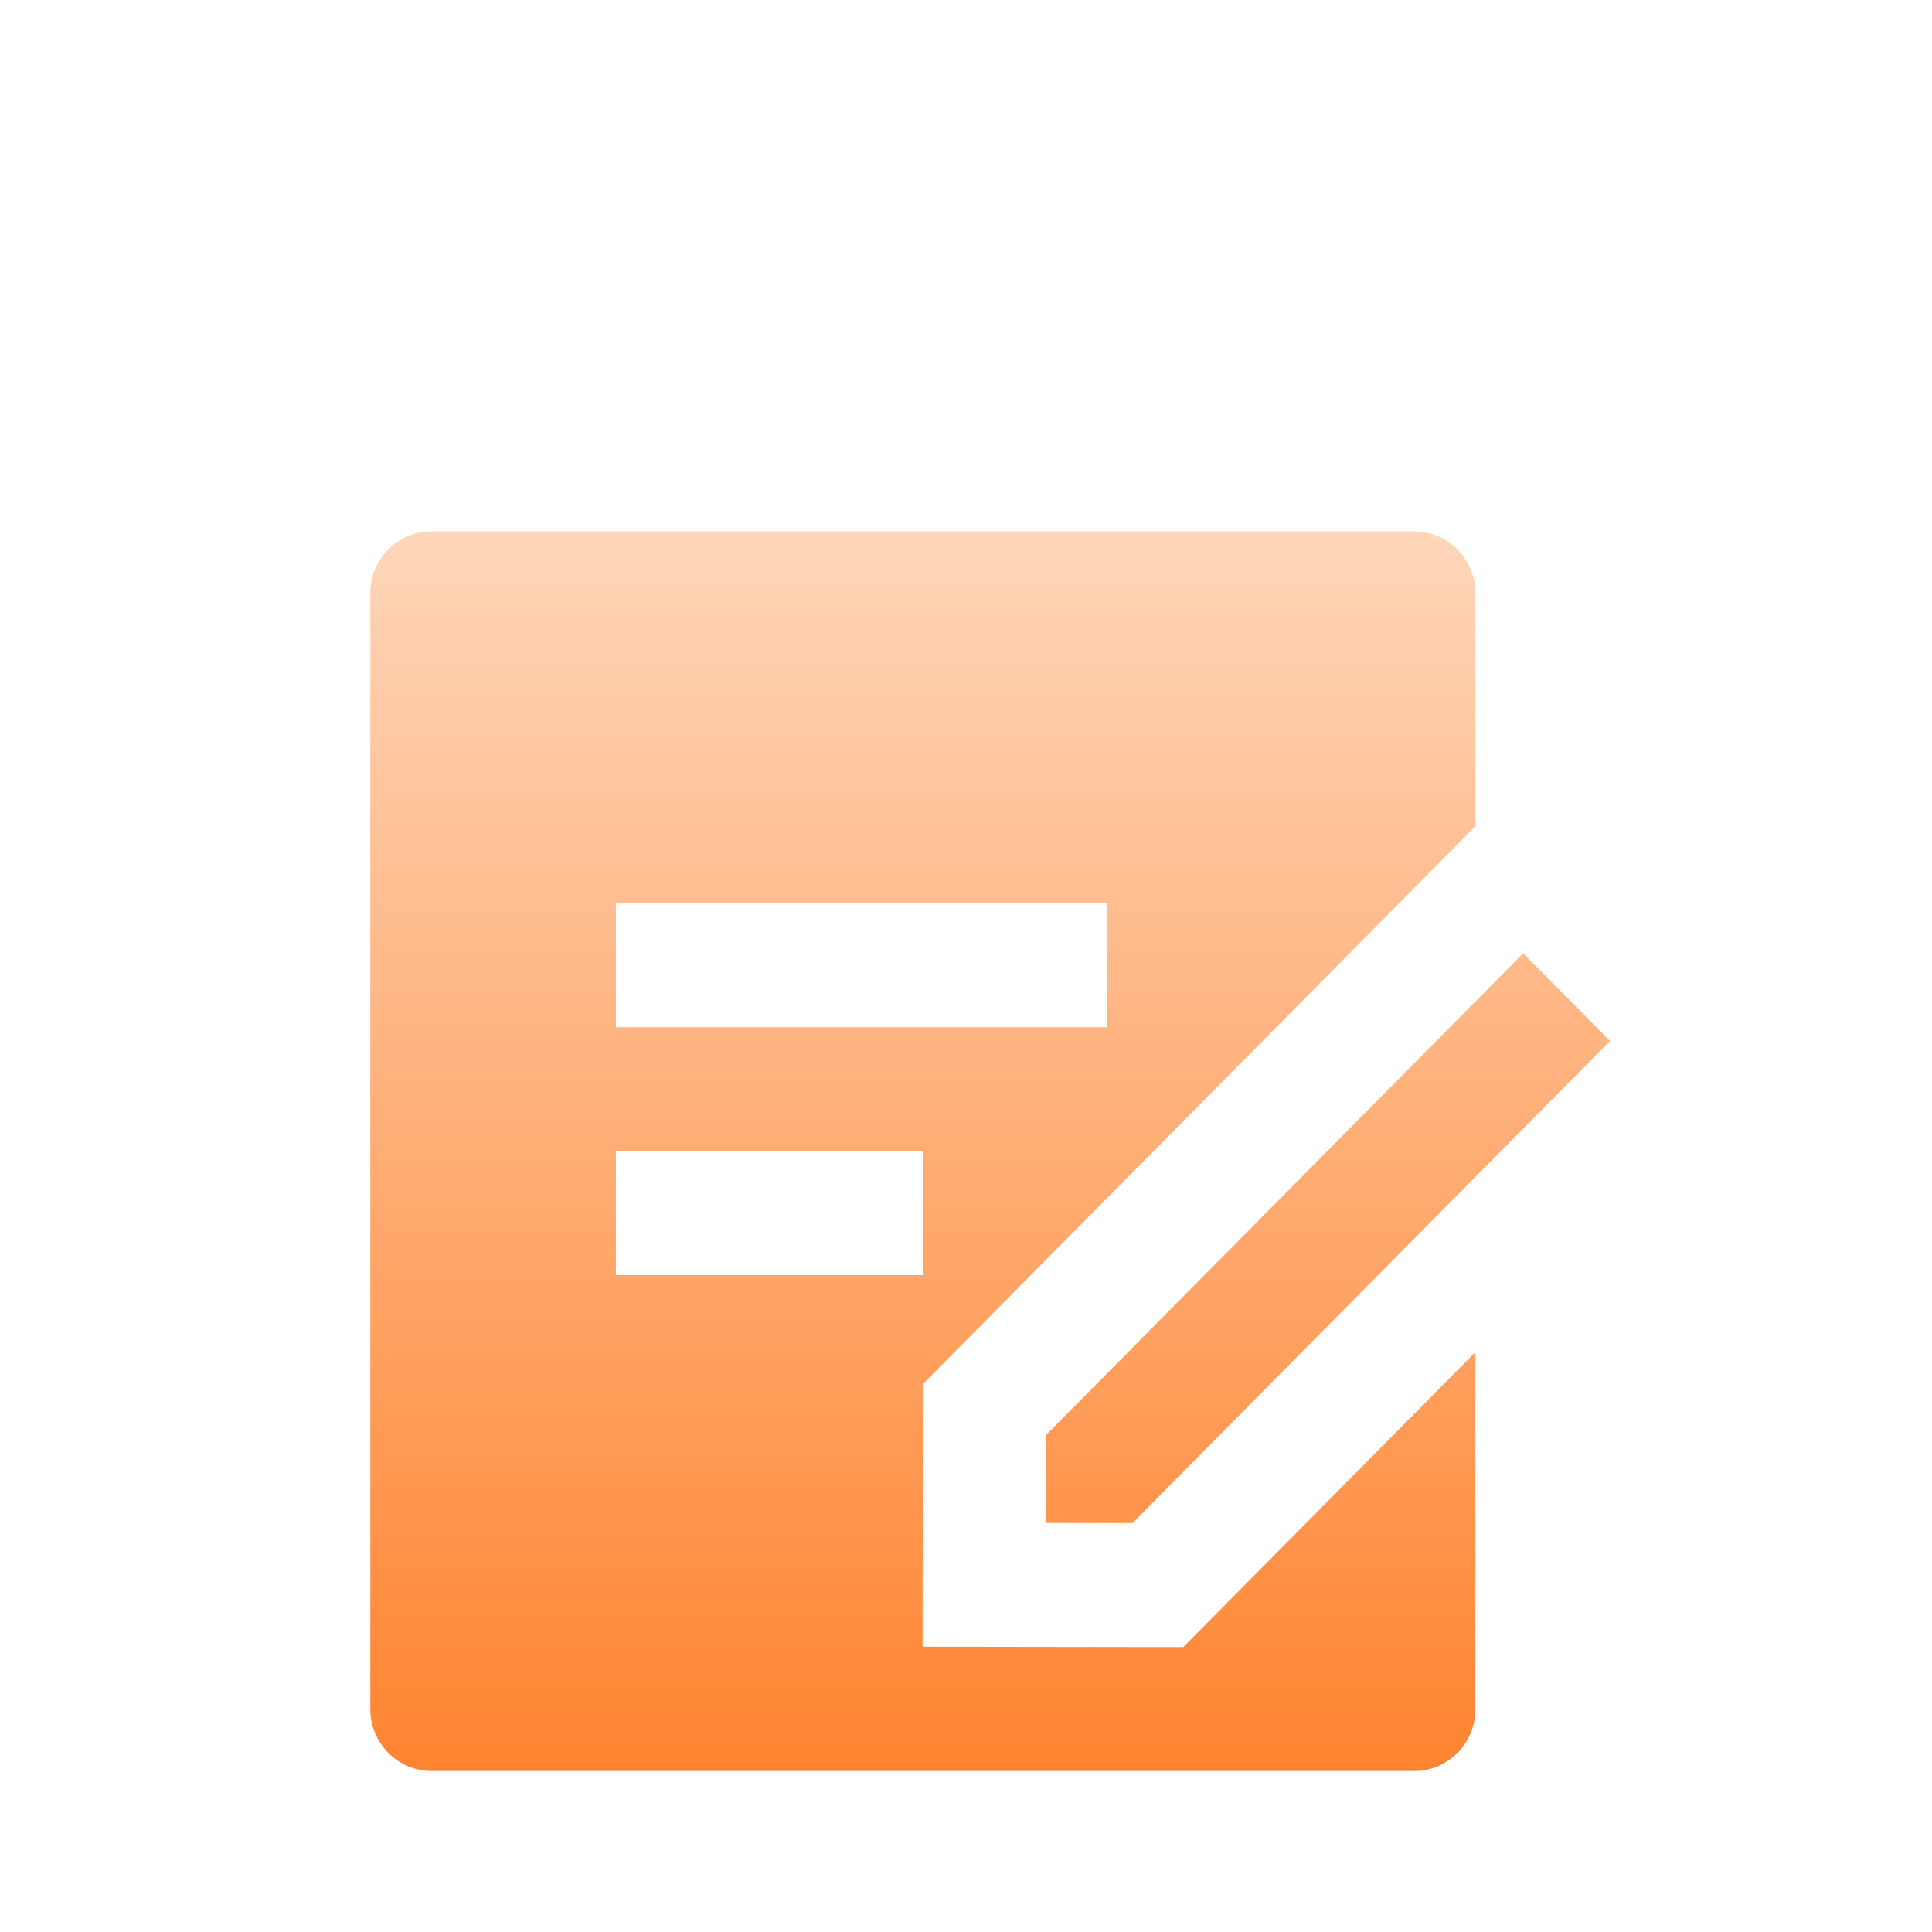 <svg xmlns="http://www.w3.org/2000/svg" xmlns:xlink="http://www.w3.org/1999/xlink" fill="none" version="1.1" width="120" height="120" viewBox="0 0 120 120"><defs><linearGradient x1="0.5" y1="0" x2="0.5" y2="1" id="master_svg0_503_23485"><stop offset="0%" stop-color="#FFD6B9" stop-opacity="1"/><stop offset="100%" stop-color="#FF8430" stop-opacity="1"/></linearGradient></defs><g><g></g><g><path d="M87.828,33C89.933,33,91.641,34.725,91.641,36.85L91.641,51.314L57.324,85.965L57.301,102.281L73.493,102.304L91.641,83.982L91.641,106.15C91.641,108.275,89.933,110,87.828,110L26.813,110C24.708,110,23,108.275,23,106.15L23,36.85C23,34.725,24.708,33,26.813,33L87.828,33ZM94.608,59.211L100,64.655L70.339,94.6L64.94,94.592L64.947,89.156L94.608,59.211ZM57.321,71.5L38.254,71.5L38.254,79.2L57.321,79.2L57.321,71.5ZM68.761,56.1L38.254,56.1L38.254,63.8L68.761,63.8L68.761,56.1Z" fill="url(#master_svg0_503_23485)" fill-opacity="1"/></g></g></svg>